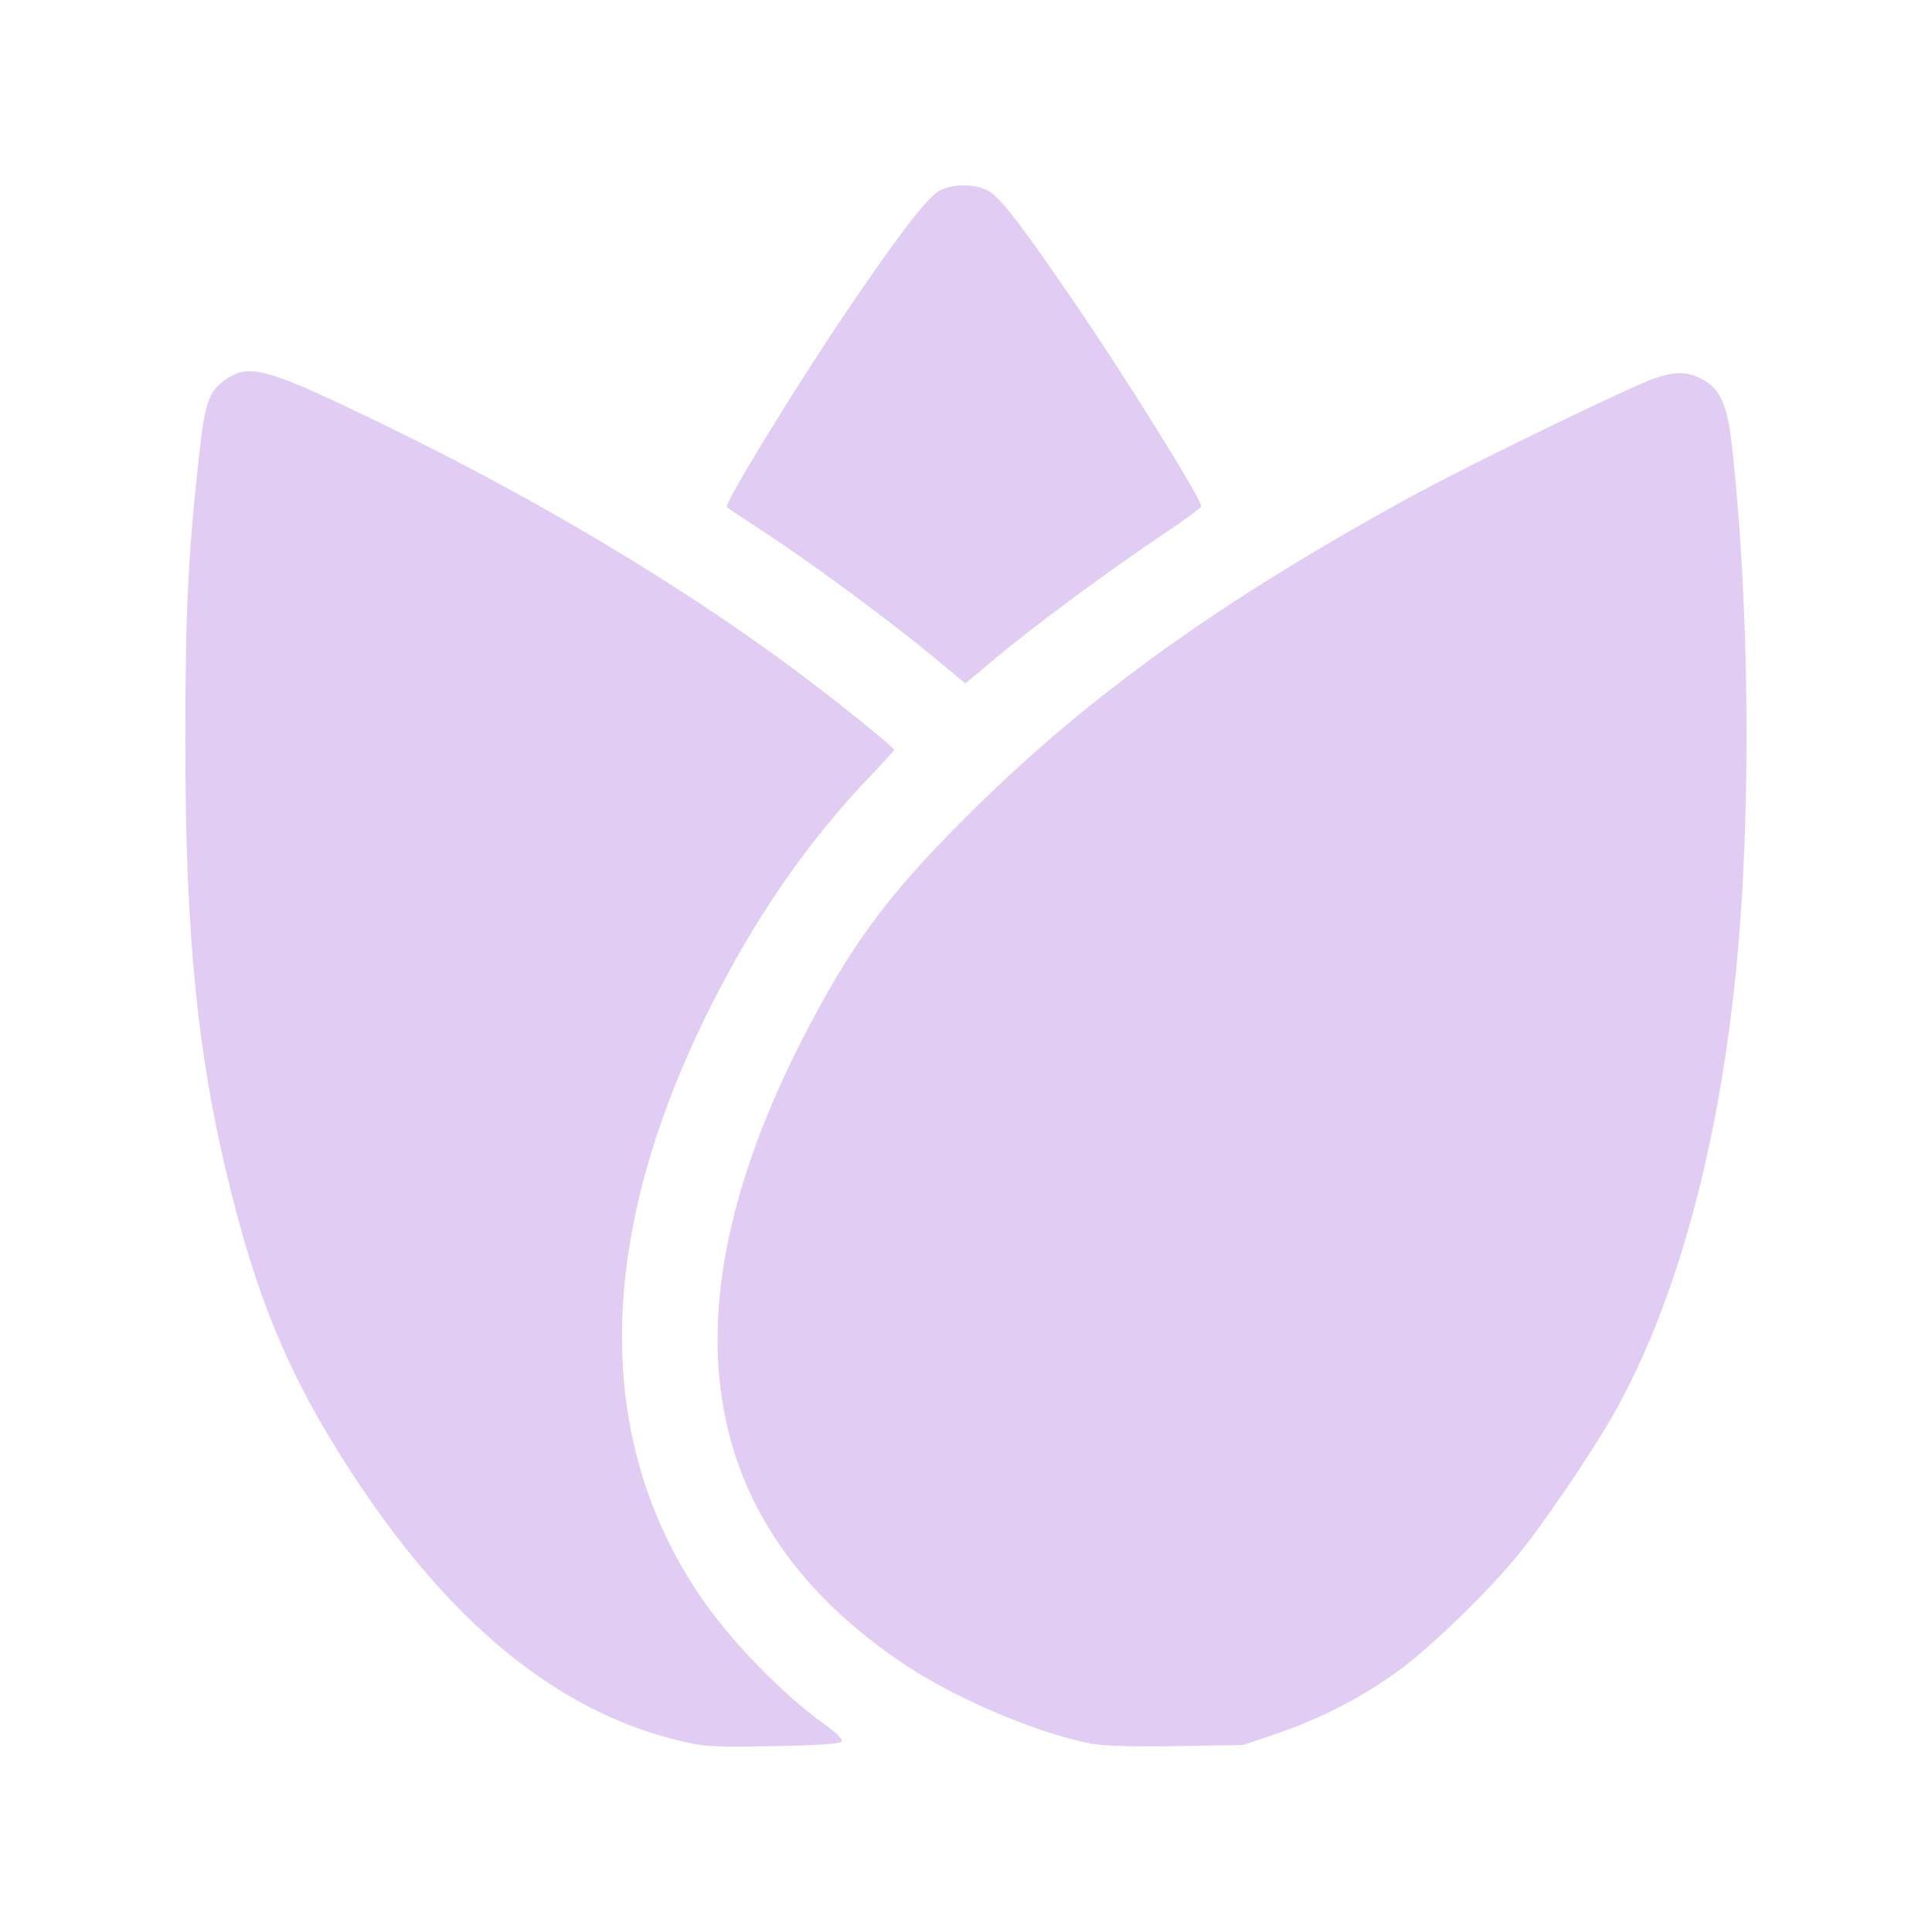 <svg width="18" height="18" viewBox="0 0 18 18" fill="none" xmlns="http://www.w3.org/2000/svg">
<path fill-rule="evenodd" clip-rule="evenodd" d="M8.741 1.784C8.628 1.852 8.332 2.241 7.854 2.951C7.385 3.648 6.742 4.701 6.771 4.726C6.778 4.732 6.944 4.841 7.139 4.97C7.576 5.256 8.301 5.793 8.698 6.122L8.994 6.368L9.29 6.12C9.641 5.827 10.353 5.301 10.841 4.975C11.034 4.847 11.191 4.731 11.191 4.717C11.191 4.646 10.492 3.522 10.004 2.809C9.524 2.107 9.326 1.849 9.218 1.784C9.092 1.708 8.867 1.708 8.741 1.784ZM2.115 3.528C1.946 3.64 1.911 3.737 1.855 4.242C1.752 5.171 1.727 5.691 1.727 6.922C1.726 8.764 1.848 9.927 2.175 11.192C2.446 12.246 2.759 12.948 3.348 13.83C4.227 15.146 5.197 15.931 6.285 16.207C6.551 16.274 6.601 16.278 7.187 16.269C7.57 16.263 7.818 16.248 7.837 16.229C7.858 16.208 7.81 16.158 7.675 16.06C7.276 15.772 6.798 15.277 6.519 14.864C5.465 13.304 5.563 11.292 6.804 9.029C7.176 8.35 7.612 7.749 8.108 7.231C8.23 7.104 8.33 6.994 8.33 6.986C8.33 6.96 7.703 6.458 7.318 6.177C6.265 5.405 4.968 4.634 3.619 3.978C2.504 3.435 2.332 3.383 2.115 3.528ZM15.352 3.55C15.023 3.682 13.609 4.372 13.131 4.635C11.385 5.592 10.163 6.466 9.08 7.533C8.315 8.287 7.971 8.74 7.541 9.555C6.151 12.191 6.456 14.202 8.445 15.519C8.922 15.834 9.668 16.149 10.166 16.245C10.279 16.267 10.559 16.275 10.96 16.268L11.581 16.258L11.897 16.151C12.298 16.015 12.693 15.811 13.026 15.569C13.33 15.347 13.87 14.824 14.149 14.48C14.386 14.188 14.828 13.537 15.028 13.185C15.606 12.168 16.005 10.729 16.173 9.057C16.32 7.598 16.302 5.596 16.13 4.105C16.093 3.784 16.027 3.635 15.886 3.549C15.728 3.452 15.593 3.453 15.352 3.55Z" fill="#E1CCF3"/>
</svg>
